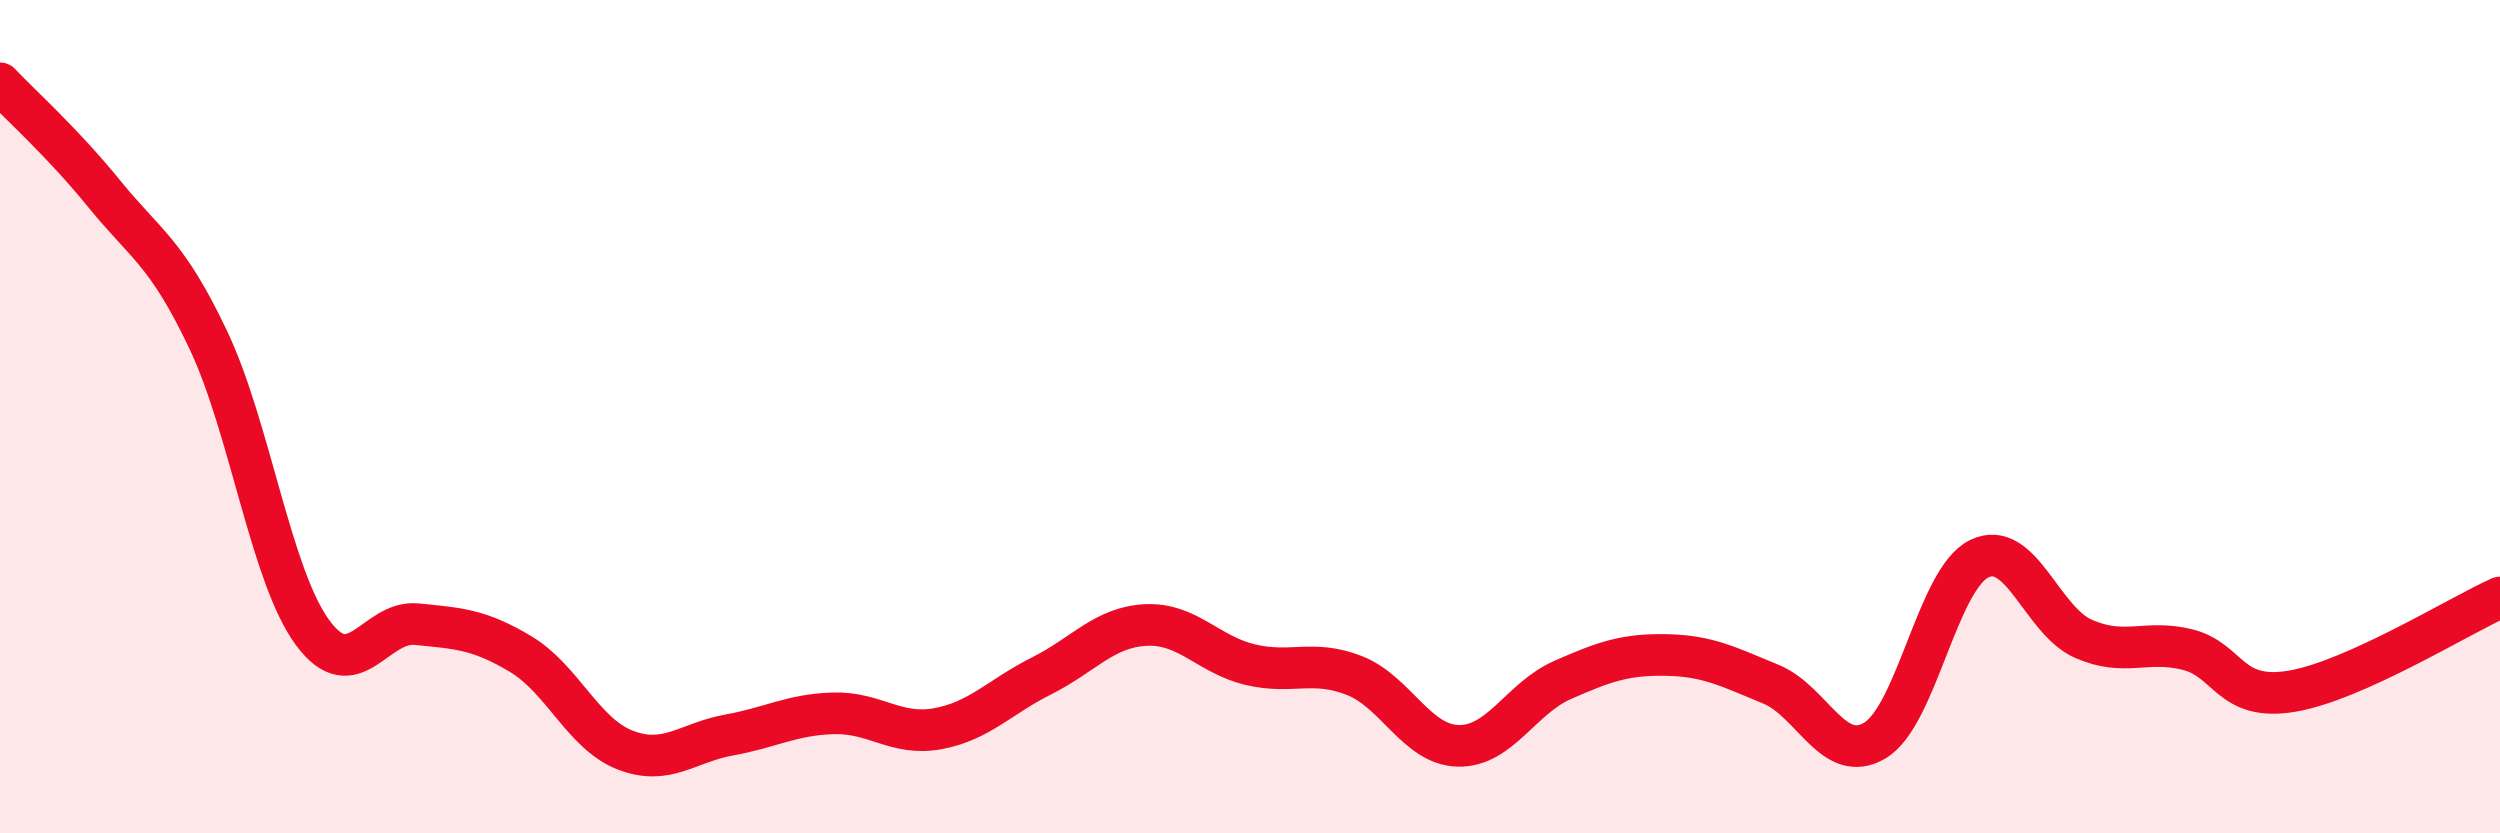
    <svg width="60" height="20" viewBox="0 0 60 20" xmlns="http://www.w3.org/2000/svg">
      <path
        d="M 0,2 C 0.5,2.53 1.5,3.42 2.5,4.65 C 3.5,5.88 4,6.05 5,8.16 C 6,10.27 6.5,13.82 7.5,15.18 C 8.5,16.54 9,14.88 10,14.98 C 11,15.08 11.5,15.1 12.5,15.7 C 13.5,16.3 14,17.61 15,18 C 16,18.39 16.5,17.82 17.5,17.64 C 18.5,17.46 19,17.15 20,17.12 C 21,17.09 21.5,17.67 22.5,17.49 C 23.5,17.31 24,16.72 25,16.22 C 26,15.72 26.5,15.05 27.5,15 C 28.5,14.95 29,15.71 30,15.95 C 31,16.19 31.5,15.82 32.5,16.21 C 33.5,16.6 34,17.88 35,17.9 C 36,17.92 36.5,16.76 37.5,16.32 C 38.5,15.88 39,15.7 40,15.72 C 41,15.74 41.5,16.01 42.5,16.42 C 43.5,16.83 44,18.37 45,17.77 C 46,17.17 46.5,13.9 47.5,13.41 C 48.5,12.92 49,14.89 50,15.33 C 51,15.77 51.5,15.34 52.5,15.59 C 53.5,15.84 53.5,16.84 55,16.59 C 56.5,16.34 59,14.79 60,14.34L60 20L0 20Z"
        fill="#EB0A25"
        opacity="0.1"
        stroke-linecap="round"
        stroke-linejoin="round"
      />
      <path
        d="M 0,2 C 0.5,2.53 1.5,3.42 2.5,4.65 C 3.5,5.88 4,6.05 5,8.16 C 6,10.27 6.5,13.82 7.5,15.18 C 8.5,16.54 9,14.88 10,14.98 C 11,15.08 11.5,15.1 12.5,15.7 C 13.5,16.3 14,17.61 15,18 C 16,18.39 16.5,17.82 17.5,17.64 C 18.5,17.46 19,17.15 20,17.12 C 21,17.09 21.5,17.67 22.5,17.49 C 23.5,17.31 24,16.72 25,16.22 C 26,15.72 26.5,15.05 27.5,15 C 28.5,14.95 29,15.71 30,15.95 C 31,16.19 31.5,15.82 32.5,16.21 C 33.5,16.6 34,17.88 35,17.9 C 36,17.92 36.5,16.76 37.5,16.32 C 38.5,15.88 39,15.7 40,15.72 C 41,15.74 41.5,16.01 42.5,16.42 C 43.5,16.83 44,18.37 45,17.77 C 46,17.17 46.5,13.9 47.5,13.41 C 48.5,12.92 49,14.89 50,15.33 C 51,15.77 51.5,15.34 52.5,15.59 C 53.5,15.84 53.5,16.84 55,16.59 C 56.5,16.34 59,14.79 60,14.34"
        stroke="#EB0A25"
        stroke-width="1"
        fill="none"
        stroke-linecap="round"
        stroke-linejoin="round"
      />
    </svg>
  